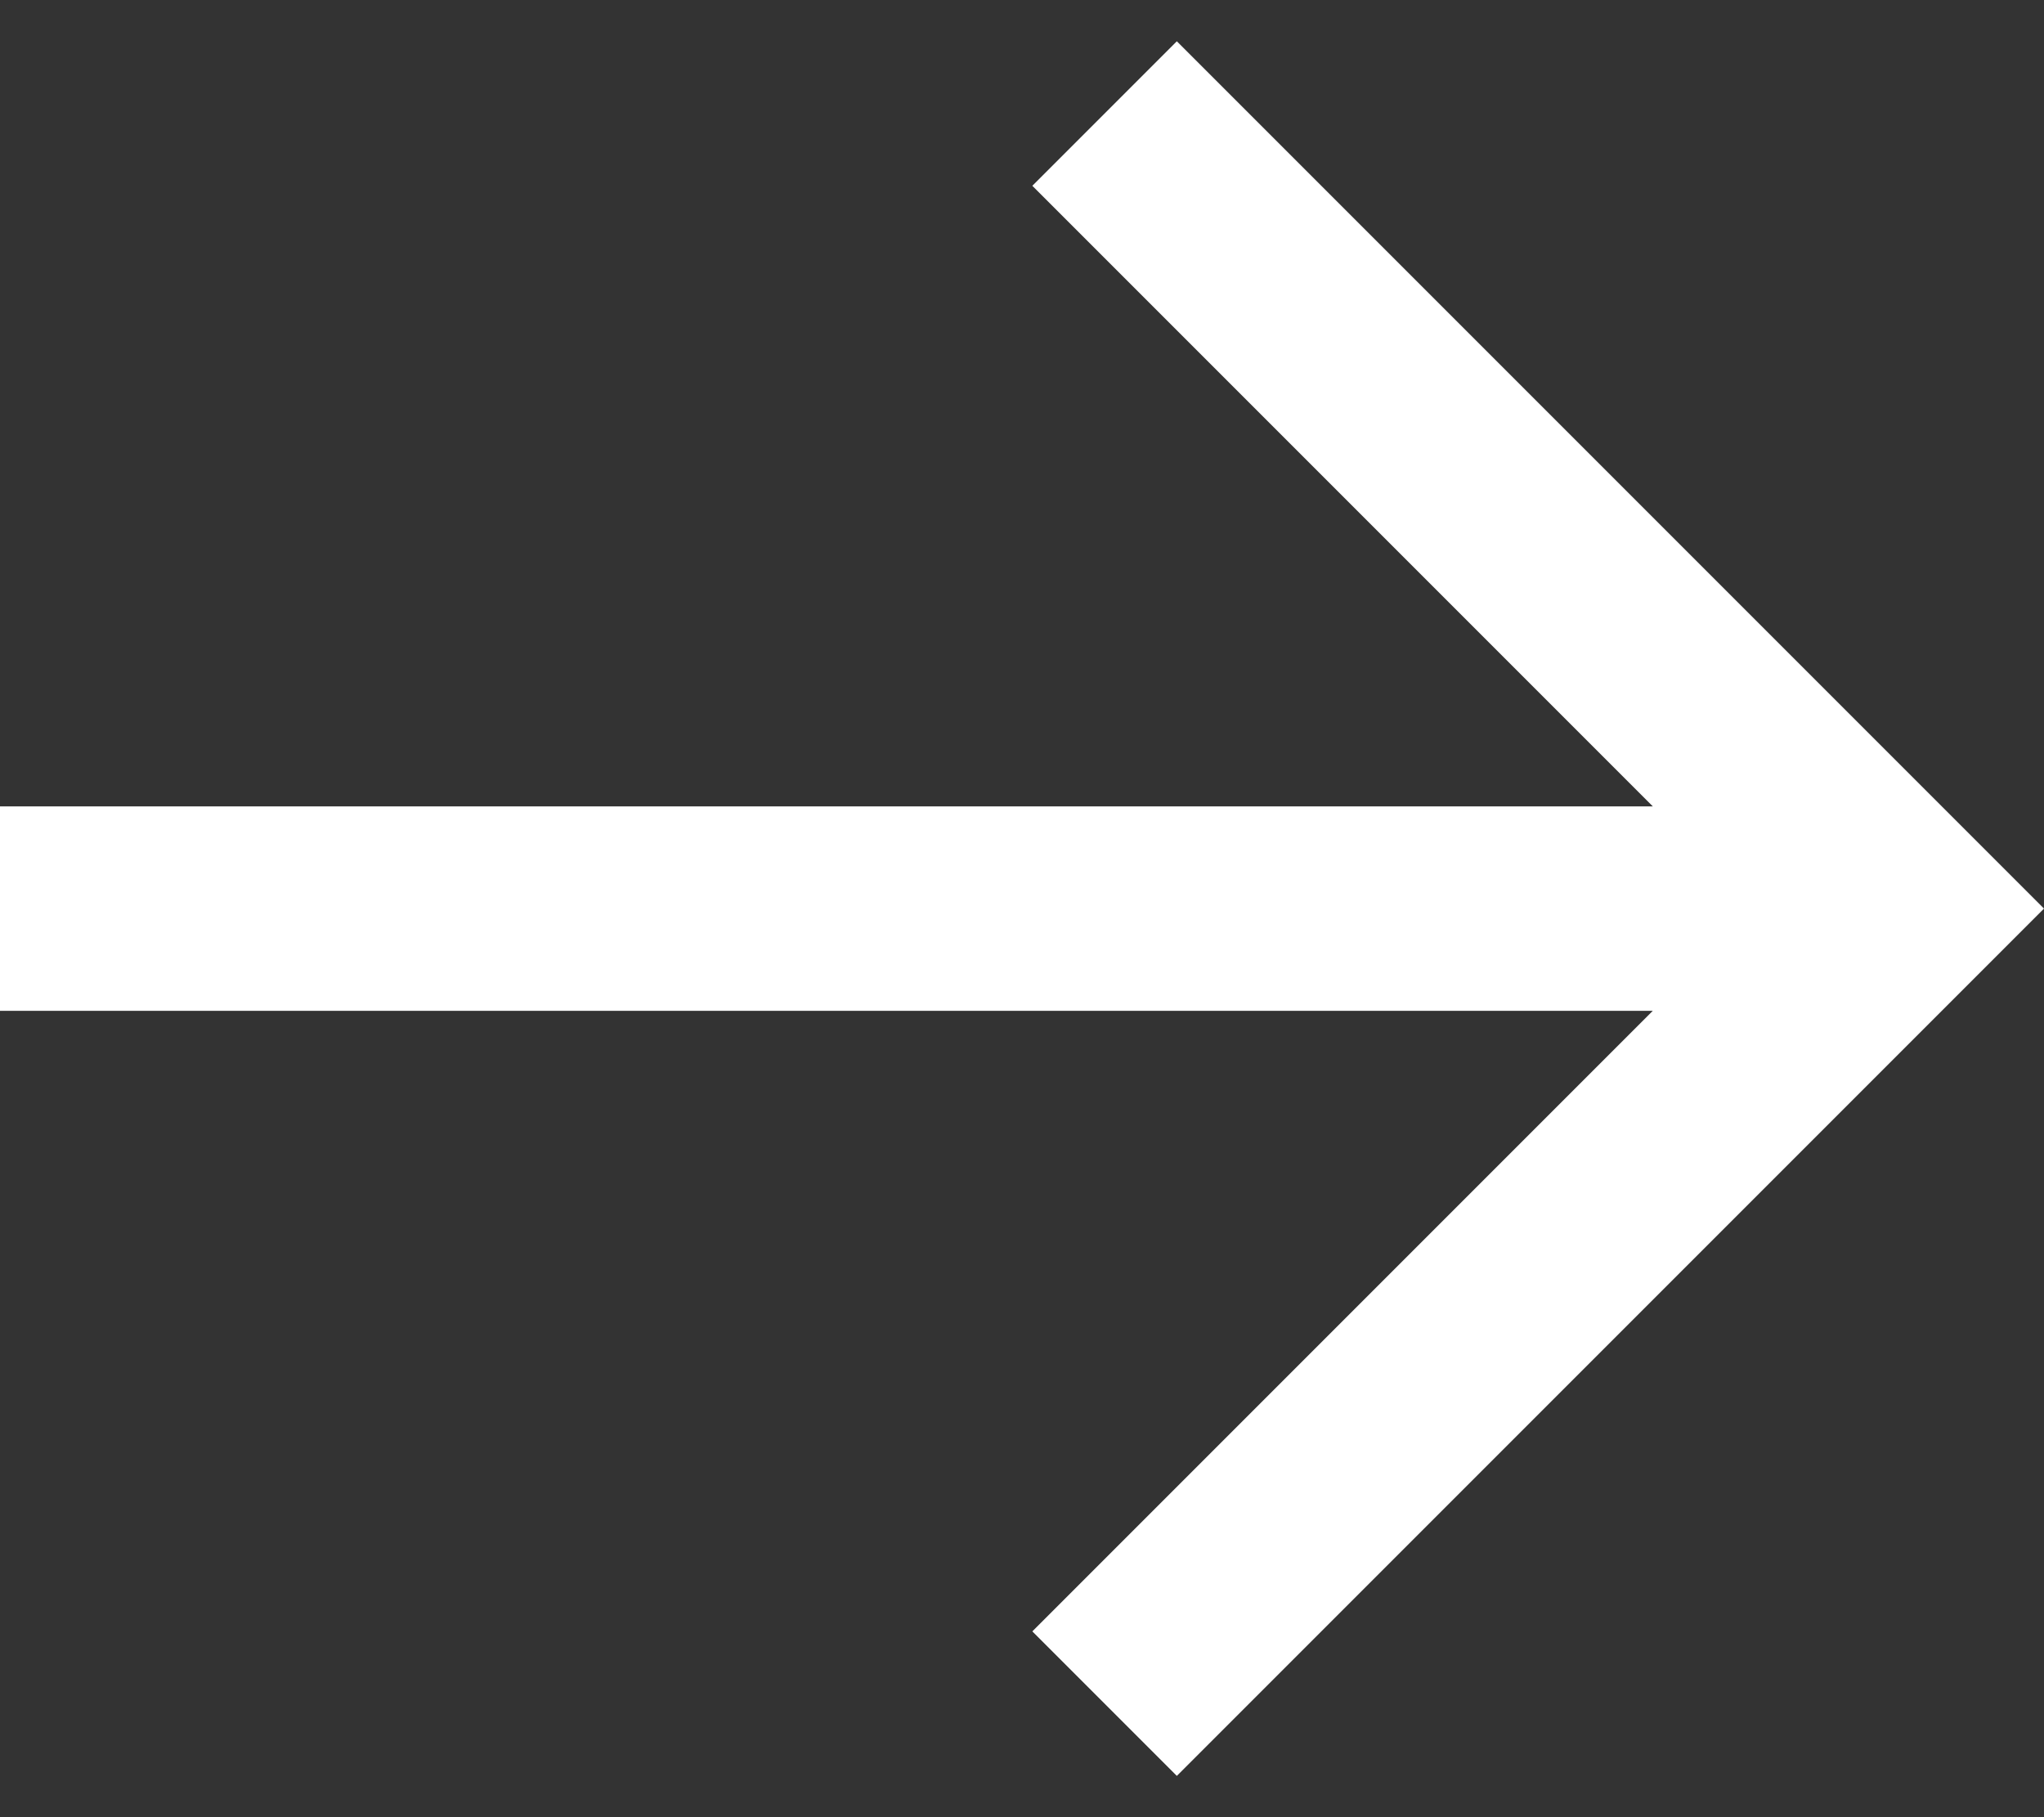 <svg width="36" height="32" viewBox="0 0 36 32" fill="none" xmlns="http://www.w3.org/2000/svg">
<rect x="0" y="0" width="36" height="32" fill="#333333" stroke="none"/>
<path d="M29.11 14.2L18.182 3.272L20.727 0.727L36 16L34.727 17.273L20.727 31.273L18.182 28.728L29.11 17.8H0V14.2H29.11Z" fill="white"/>
</svg>
